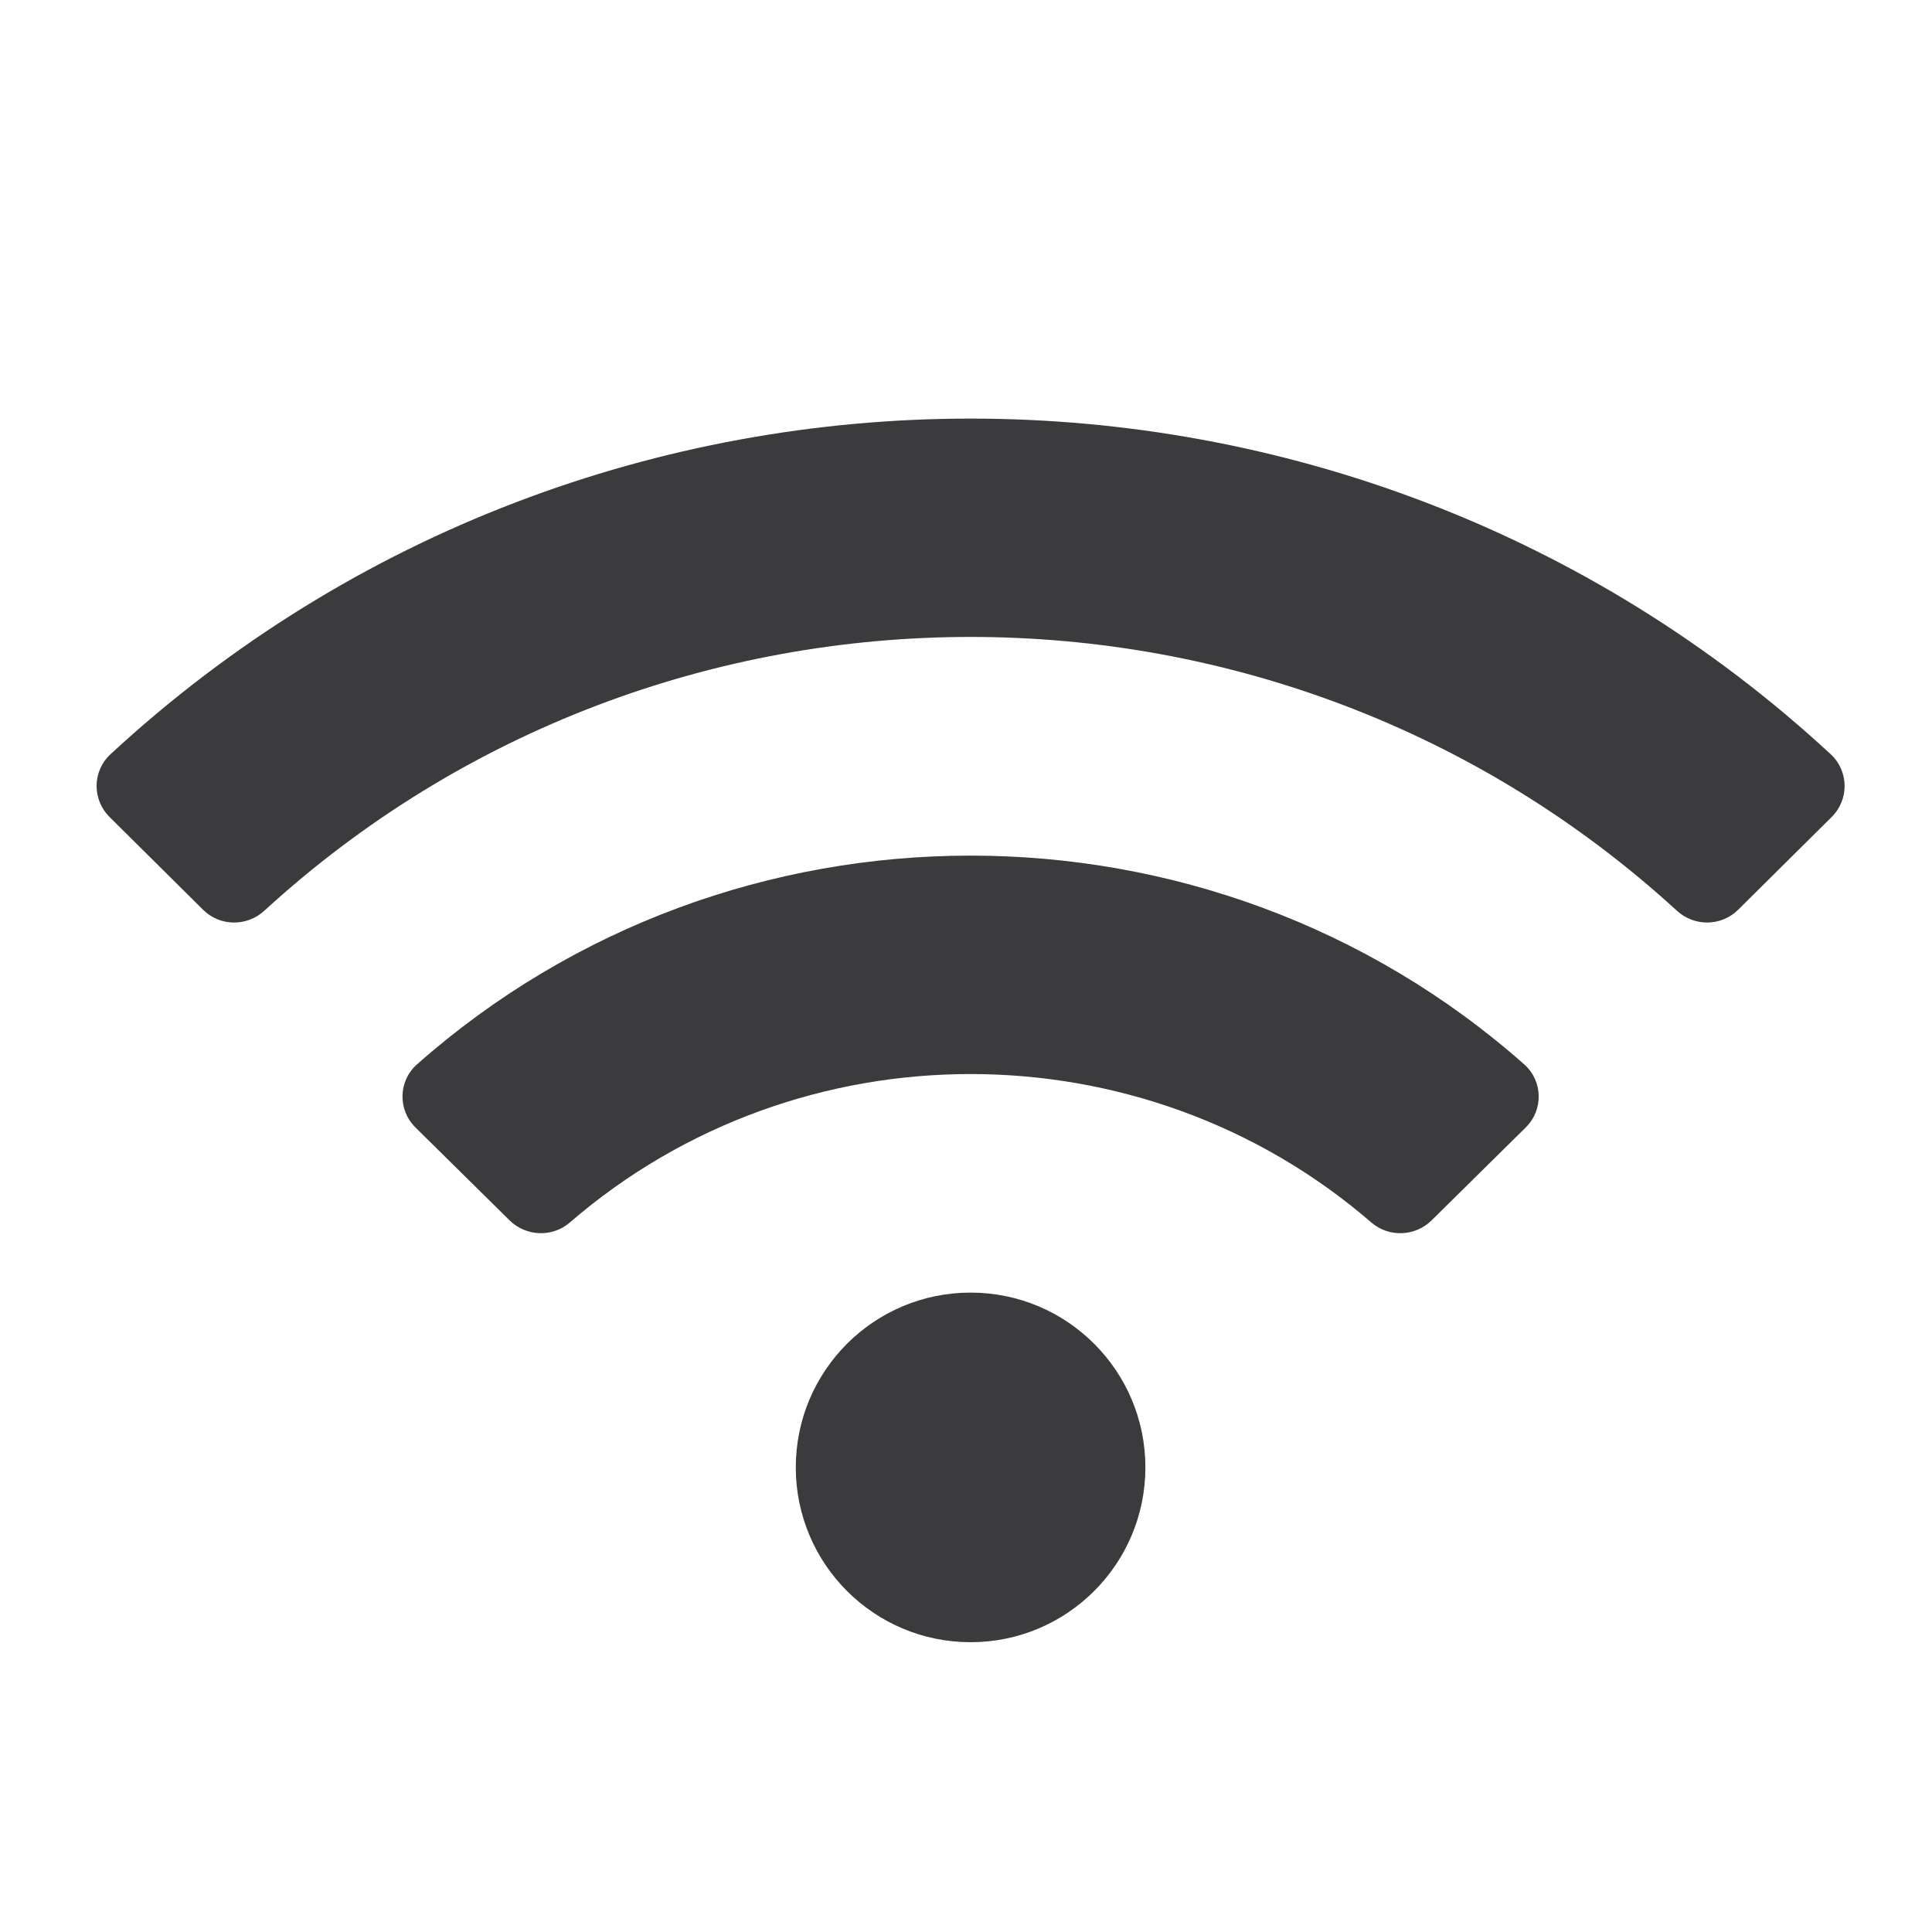 <?xml version="1.0" encoding="UTF-8"?>
<svg width="60px" height="60px" viewBox="0 0 60 60" version="1.1" xmlns="http://www.w3.org/2000/svg" xmlns:xlink="http://www.w3.org/1999/xlink">
    <title>icon/wifi</title>
    <g id="icon/wifi" stroke="none" stroke-width="1" fill="none" fill-rule="evenodd">
        <path d="M30.143,40.143 C33.141,40.143 35.571,42.573 35.571,45.571 C35.571,48.57 33.141,51 30.143,51 C27.144,51 24.714,48.57 24.714,45.571 C24.714,42.573 27.144,40.143 30.143,40.143 Z M12.952,33.053 C22.718,24.416 37.557,24.407 47.334,33.053 C47.918,33.569 47.938,34.468 47.381,35.016 L47.381,35.016 L44.46,37.899 C43.951,38.402 43.132,38.435 42.59,37.967 C35.486,31.825 24.816,31.812 17.695,37.967 C17.153,38.435 16.334,38.401 15.825,37.899 L15.825,37.899 L12.904,35.016 C12.348,34.468 12.367,33.57 12.952,33.053 Z M3.432,23.423 C18.454,9.528 41.826,9.523 56.854,23.423 C57.419,23.945 57.43,24.83 56.885,25.372 L56.885,25.372 L53.98,28.253 C53.459,28.77 52.621,28.782 52.08,28.286 C39.701,16.944 20.583,16.947 8.206,28.286 C7.665,28.782 6.827,28.771 6.306,28.253 L6.306,28.253 L3.402,25.372 C2.856,24.83 2.867,23.945 3.432,23.423 Z" id="Combined-Shape" fill="#3B3A3C" fill-rule="nonzero"></path>
    </g>
</svg>